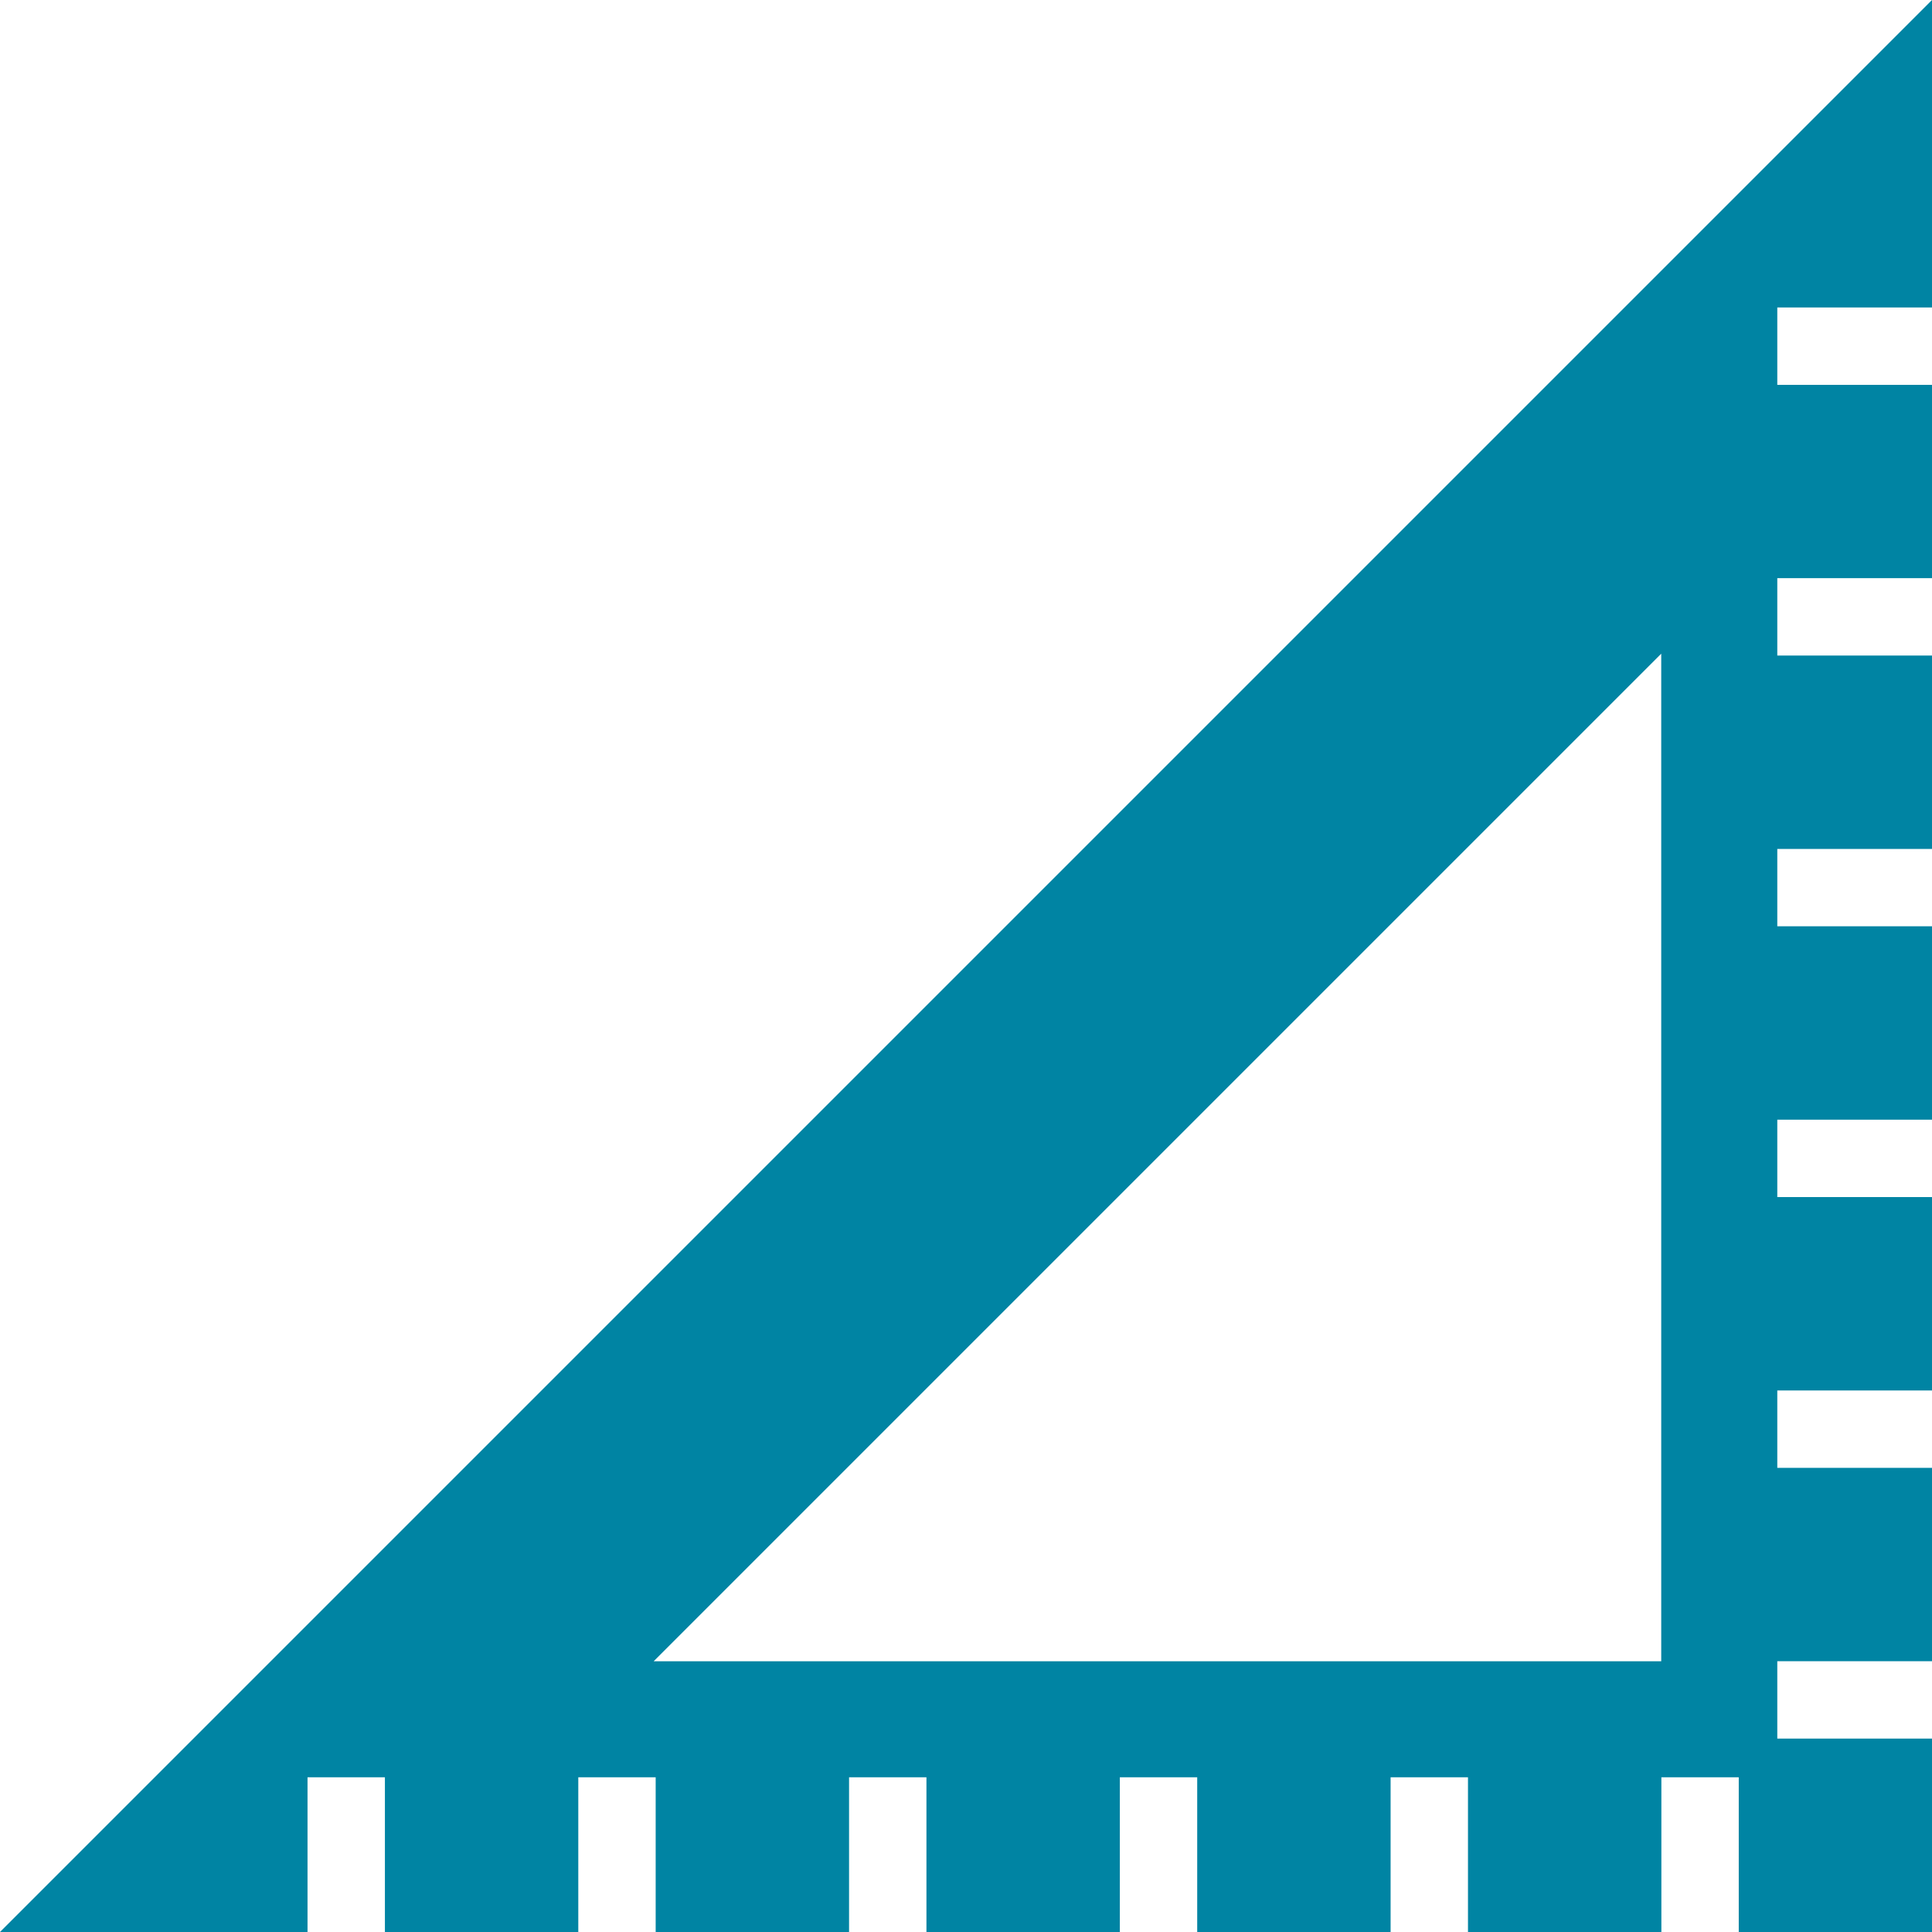 <?xml version="1.0" encoding="utf-8"?>
<!-- Generator: Adobe Illustrator 16.0.0, SVG Export Plug-In . SVG Version: 6.00 Build 0)  -->
<!DOCTYPE svg PUBLIC "-//W3C//DTD SVG 1.1//EN" "http://www.w3.org/Graphics/SVG/1.1/DTD/svg11.dtd">
<svg version="1.1" id="Layer_1" xmlns="http://www.w3.org/2000/svg" xmlns:xlink="http://www.w3.org/1999/xlink" x="0px" y="0px"
	 width="40px" height="40px" viewBox="0 0 40 40" enable-background="new 0 0 40 40" xml:space="preserve">
<path fill="#0084A3" d="M40,6.366V0L0,40h6.367v-3.203h1.602V40h4.004v-3.203h1.602V40h4.004v-3.203h1.602V40h4.004v-3.203h1.602V40
	h4.004v-3.203h1.602V40h4.004v-3.203h1.602V40H40v-4.004h-3.203v-1.602H40v-4.004h-3.203v-1.602H40v-4.004h-3.203v-1.602H40v-4.004
	h-3.203v-1.602H40v-4.004h-3.203v-1.602H40V7.968h-3.203V6.366H40z M34.395,34.395H13.533l20.861-20.861V34.395z"/>
</svg>
